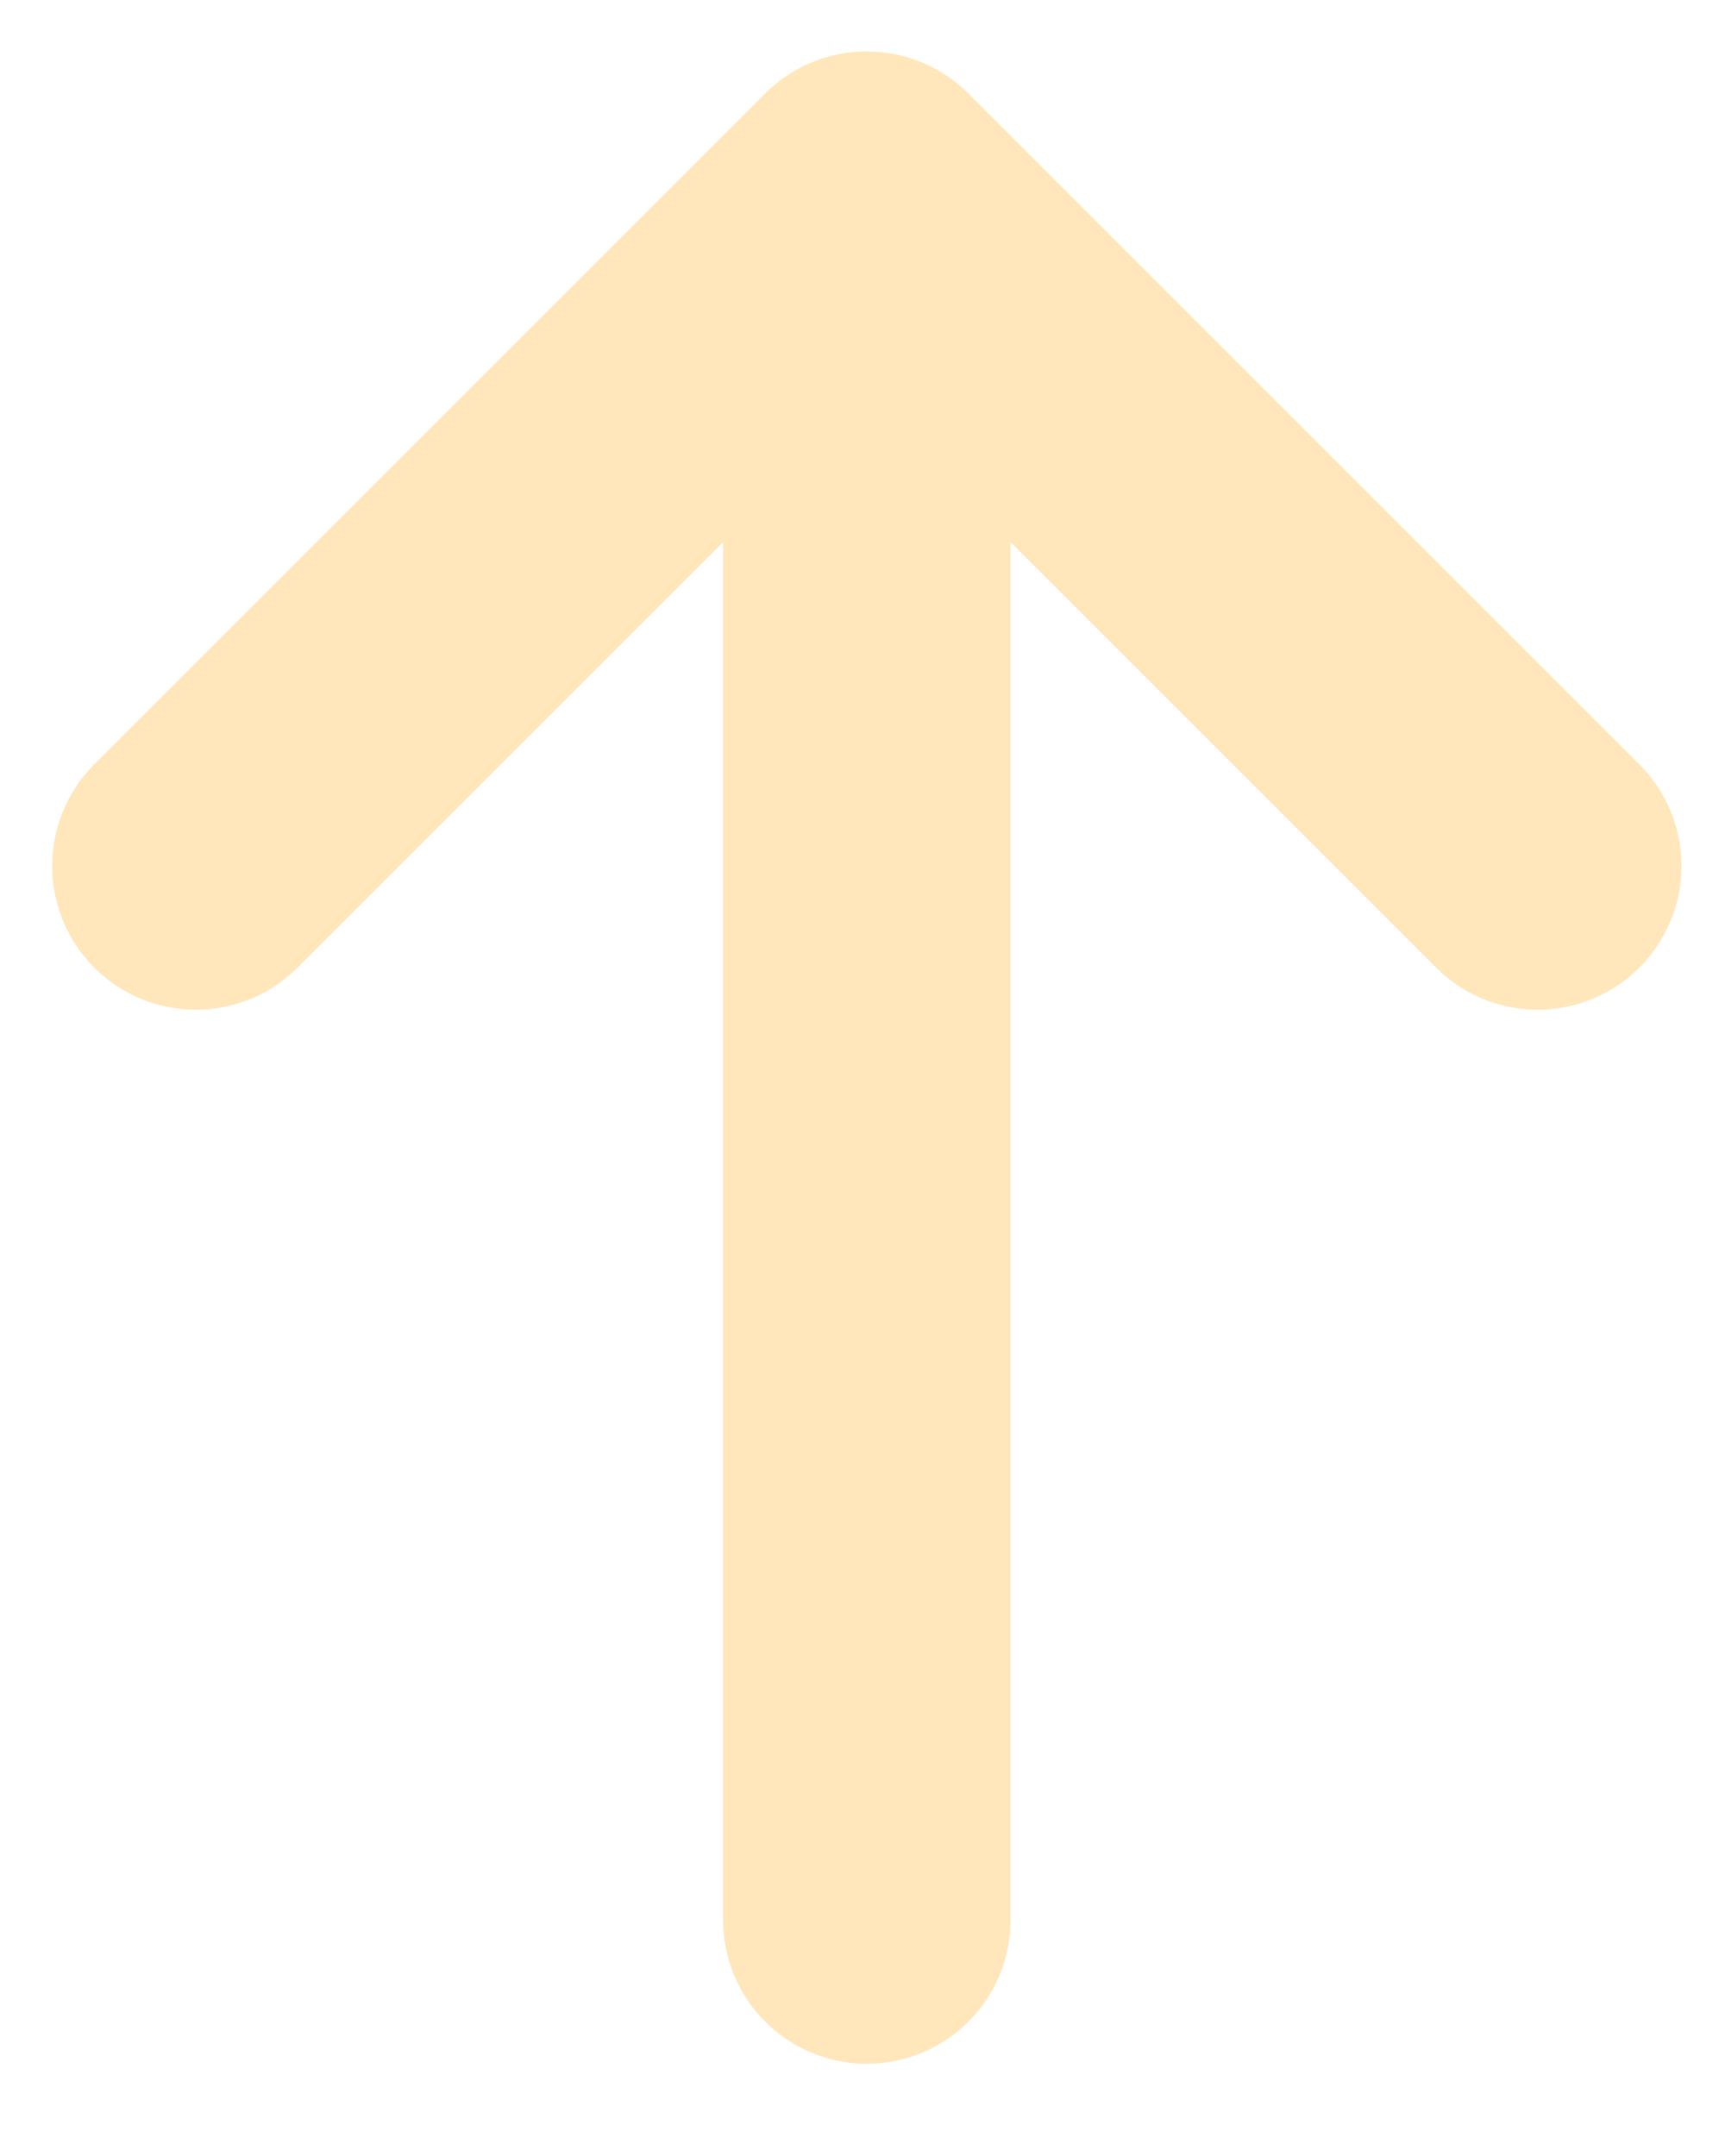 <svg width="12" height="15" viewBox="0 0 12 15" fill="none" xmlns="http://www.w3.org/2000/svg">
<path d="M1.363 6.025L6.03 1.358M6.03 1.358L10.697 6.025M6.03 1.358L6.03 13.358" stroke="#FFE7BB" stroke-width="2" stroke-linecap="round" stroke-linejoin="round"/>
</svg>
